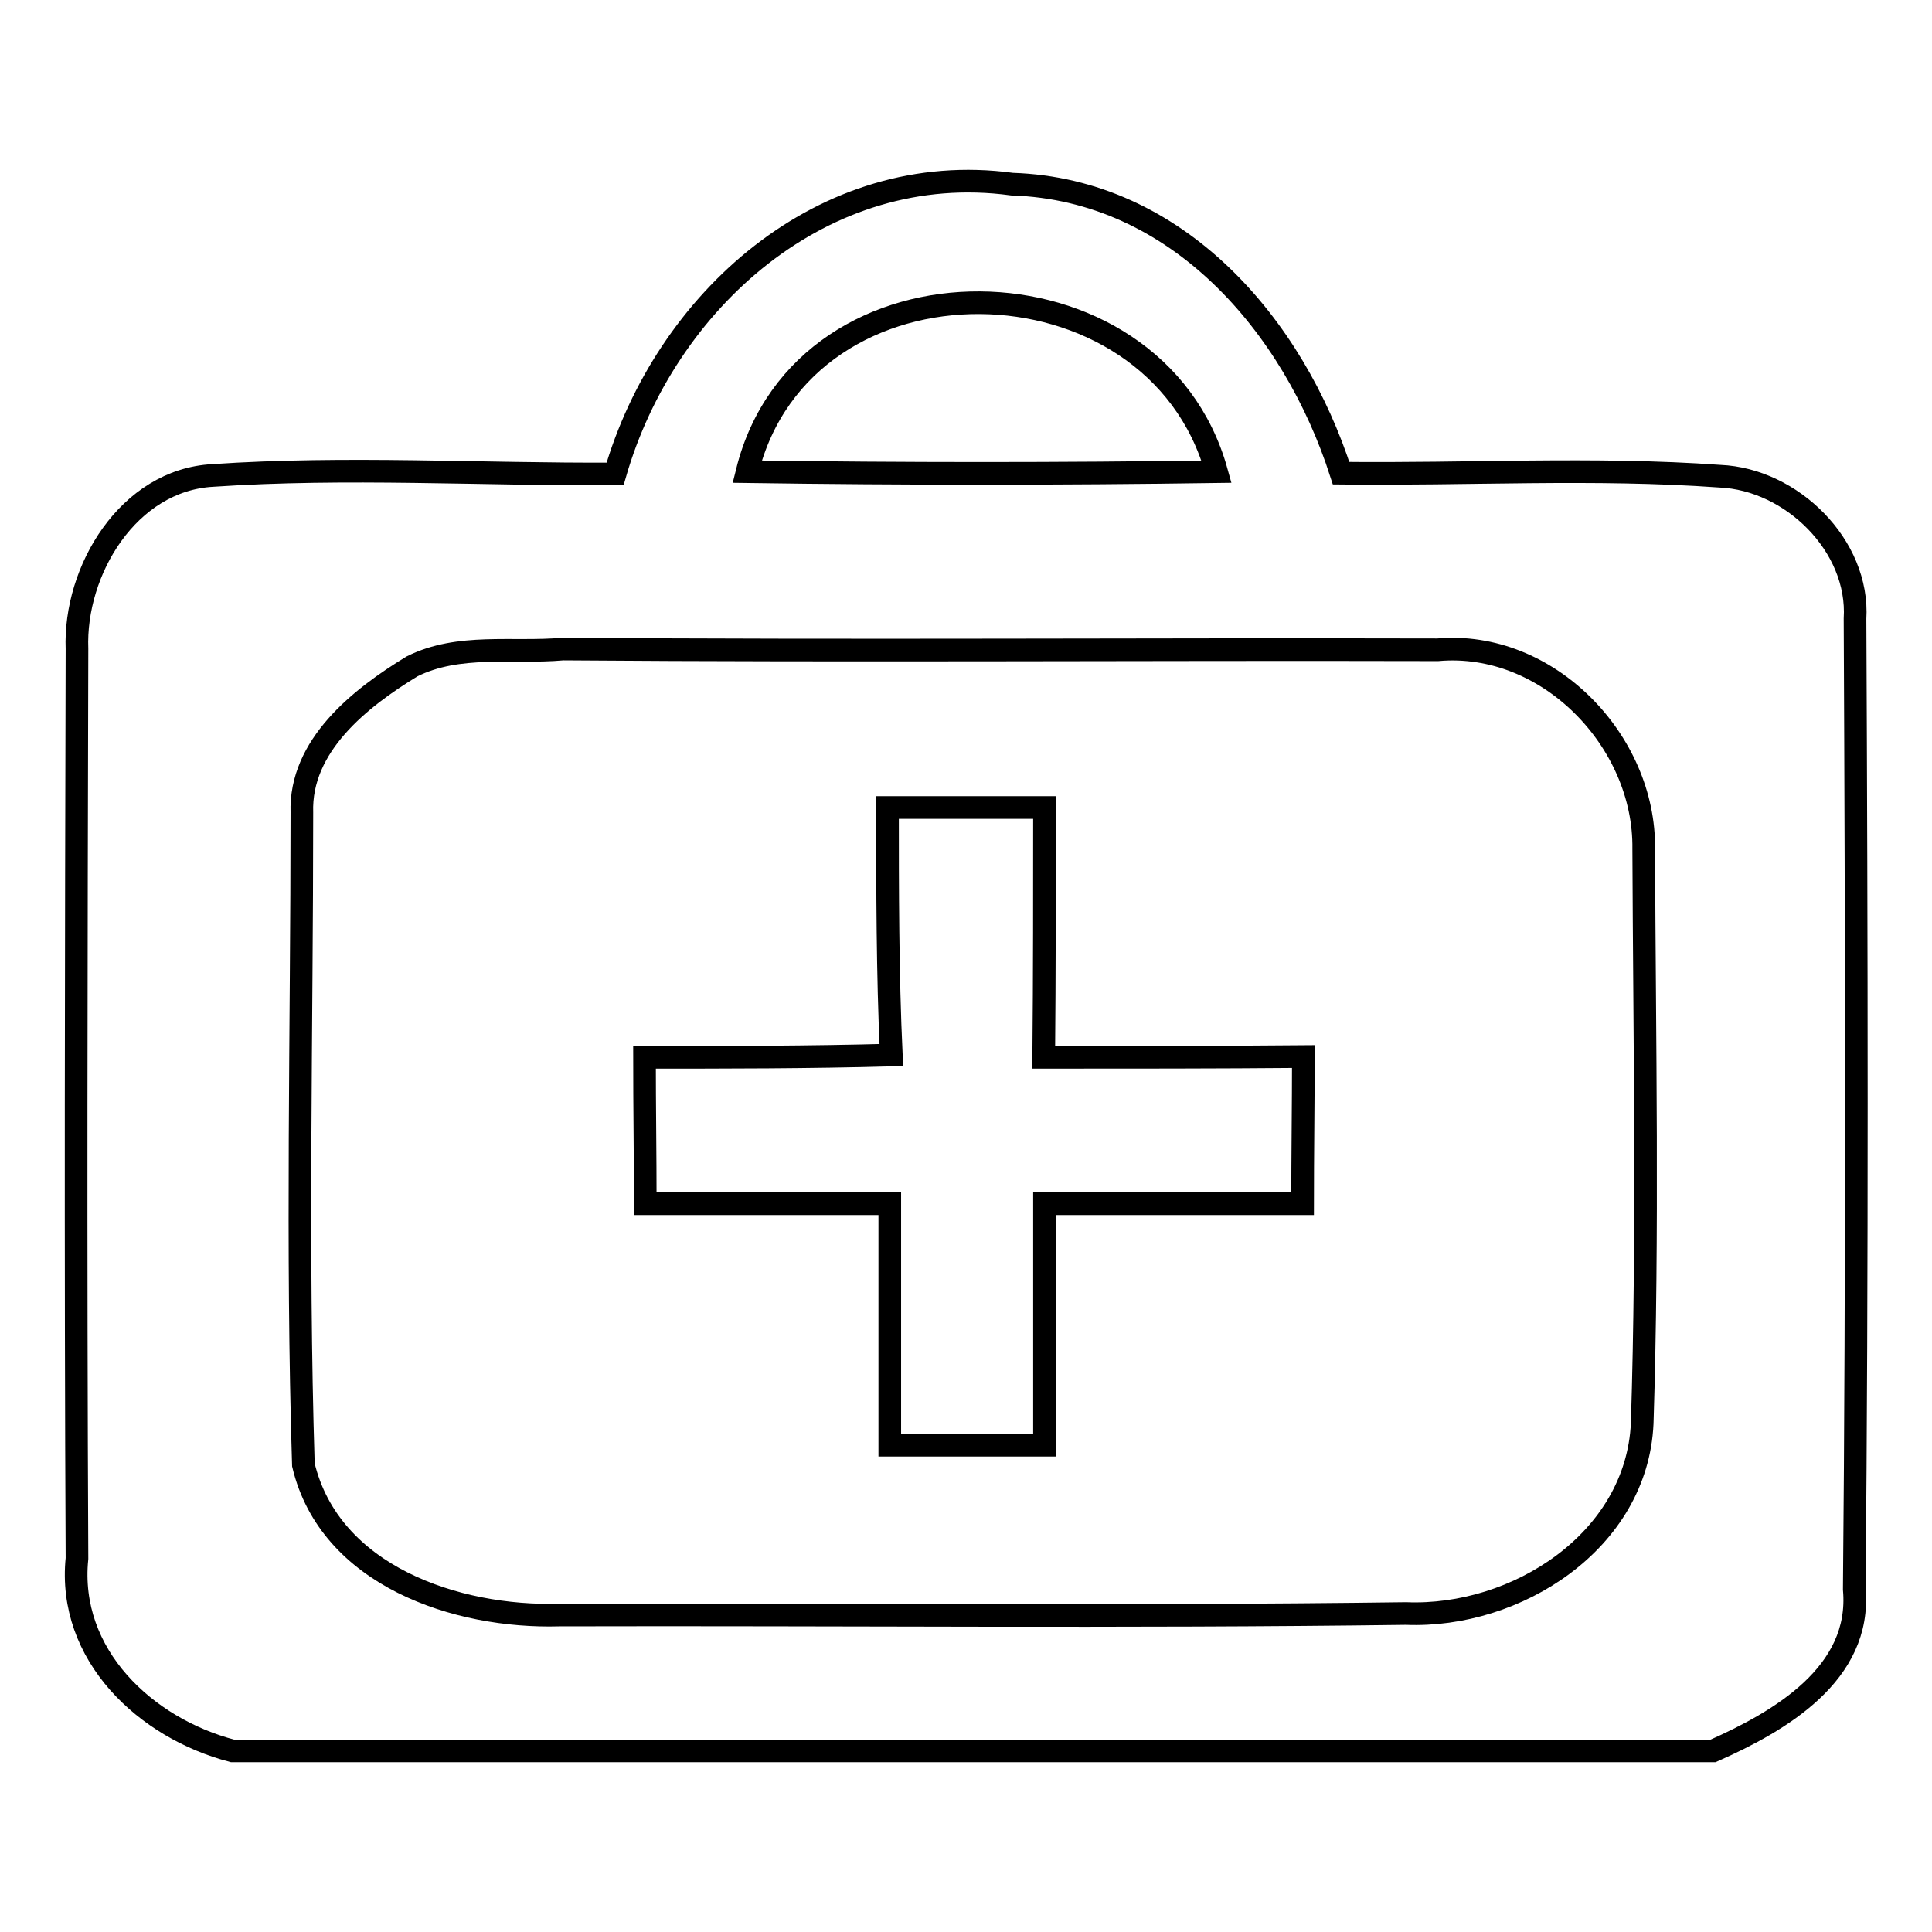 <?xml version="1.0" encoding="utf-8"?>
<!-- Svg Vector Icons : http://www.onlinewebfonts.com/icon -->
<!DOCTYPE svg PUBLIC "-//W3C//DTD SVG 1.1//EN" "http://www.w3.org/Graphics/SVG/1.1/DTD/svg11.dtd">
<svg version="1.1" xmlns="http://www.w3.org/2000/svg" xmlns:xlink="http://www.w3.org/1999/xlink" x="0px" y="0px" viewBox="0 0 256 256" enable-background="new 0 0 256 256" xml:space="preserve">
<g><g><path stroke-width="3" fill-opacity="0" stroke="#000000"  d="M81.5,62.8c6.6-22.9,27.6-41.8,52.6-38.4c21.9,0.7,37.3,18.7,43.6,38.3c16.7,0.2,33.5-0.8,50.2,0.4c9.5,0.4,18.5,9.2,17.9,18.9c0.2,42.9,0.3,85.7-0.1,128.6c1,11.2-9.9,17.5-18.7,21.4H30.8c-11.5-3-21.9-12.7-20.6-25.5c-0.2-40.2-0.1-80.4,0-120.5c-0.4-10.4,6.8-22.4,18-23C45.9,61.8,63.7,62.9,81.5,62.8z M99,62.5c20.7,0.3,41.5,0.3,62.2,0C153,33,106.5,32.3,99,62.5z M54.6,88.3c-6.9,4.2-14.9,10.5-14.6,19.4c0,28.8-0.7,57.6,0.2,86.4c3.5,14.7,20.3,20.3,33.9,19.9c37.4-0.1,74.8,0.3,112.2-0.2c14.6,0.6,30.6-9.6,31.3-25.2c0.8-25.3,0.3-50.7,0.2-76.1c0.2-14.3-12.7-27.7-27.3-26.4c-38.6-0.1-77.3,0.2-115.9-0.1C67.9,86.6,60.8,85.2,54.6,88.3z M117.6,107c6.9,0,13.8,0,20.8,0c0,11,0,22.1-0.1,33.1c11.5,0,22.9,0,34.4-0.1c0,6.5-0.1,13-0.1,19.5c-11.4,0-22.9,0-34.2,0c0,10.6,0,21.3,0,32c-6.8,0-13.7,0-20.5,0c0-10.6,0-21.3,0-32c-10.8,0-21.6,0-32.4,0c0-6.5-0.1-12.9-0.1-19.4c10.9,0,21.8,0,32.7-0.3C117.6,128.9,117.6,117.9,117.6,107z"/></g></g>
</svg>